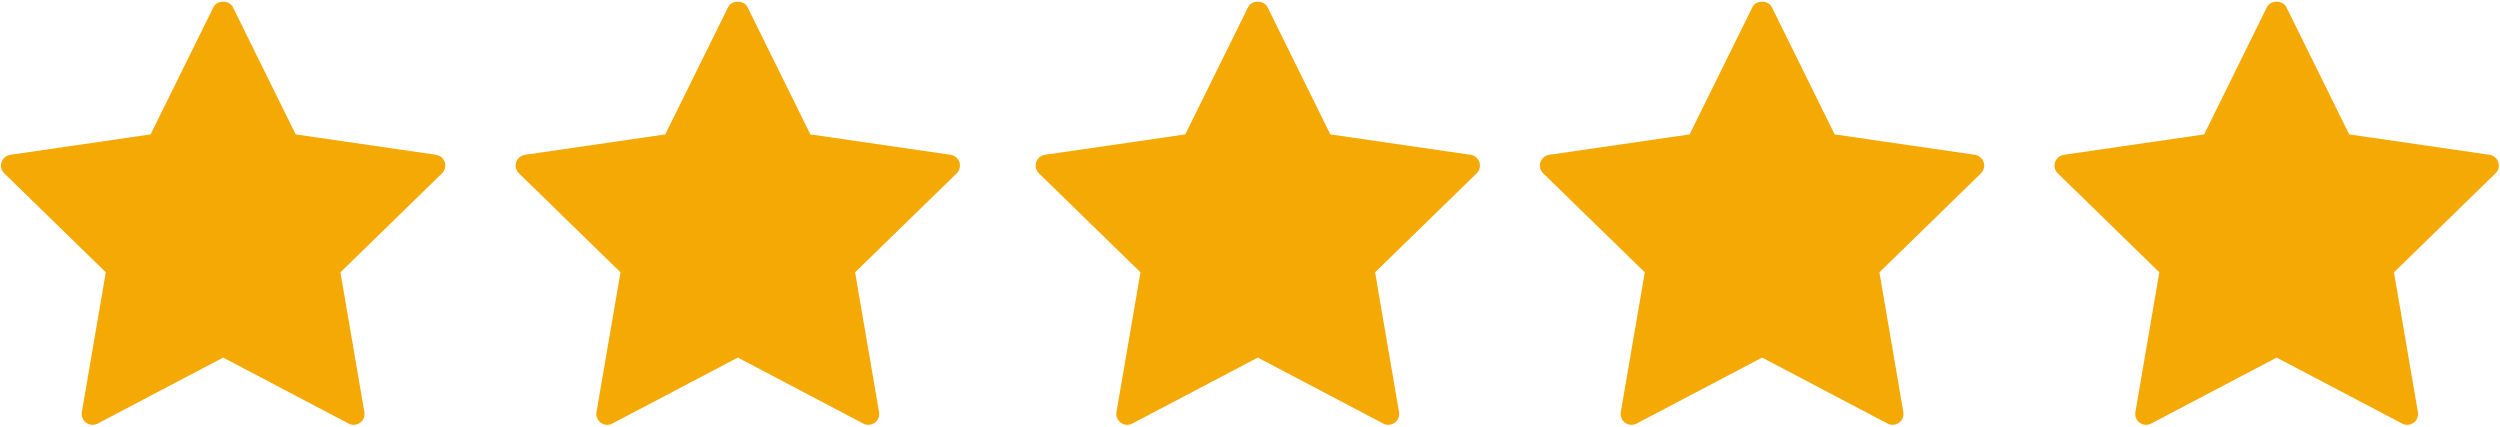 <?xml version="1.0" encoding="UTF-8" standalone="no"?><svg xmlns="http://www.w3.org/2000/svg" xmlns:xlink="http://www.w3.org/1999/xlink" enable-background="new 0 0 128 128" fill="#f4a905" height="20.2" preserveAspectRatio="xMidYMid meet" version="1" viewBox="4.8 53.9 118.4 20.2" width="118.4" zoomAndPan="magnify">
 <g id="change1_1"><path d="m25.449 61.231-6.645-0.966-2.973-6.022c-0.174-0.351-0.753-0.351-0.924 0l-2.974 6.022-6.644 0.966c-0.194 0.029-0.357 0.165-0.416 0.352-0.061 0.187-0.012 0.391 0.131 0.527l4.807 4.687-1.134 6.62c-0.035 0.194 0.045 0.389 0.204 0.503 0.159 0.116 0.37 0.131 0.544 0.04l5.943-3.125 5.944 3.125c0.074 0.04 0.156 0.059 0.24 0.059 0.106 0 0.212-0.033 0.303-0.099 0.157-0.114 0.236-0.309 0.202-0.503l-1.134-6.62 4.809-4.687c0.143-0.136 0.191-0.341 0.133-0.527-0.061-0.187-0.221-0.323-0.416-0.352z" fill="inherit"/></g>
 <g id="change1_2"><path d="m49.822 61.231-6.643-0.966-2.974-6.022c-0.172-0.351-0.752-0.351-0.923 0l-2.976 6.022-6.643 0.966c-0.193 0.029-0.355 0.165-0.416 0.352-0.062 0.187-0.011 0.391 0.132 0.527l4.808 4.687-1.137 6.62c-0.03 0.194 0.047 0.389 0.203 0.503 0.162 0.116 0.373 0.131 0.544 0.04l5.946-3.125 5.942 3.125c0.074 0.04 0.157 0.059 0.24 0.059 0.108 0 0.214-0.033 0.306-0.099 0.155-0.114 0.236-0.309 0.201-0.503l-1.135-6.62 4.811-4.687c0.139-0.136 0.189-0.341 0.131-0.527-0.06-0.187-0.221-0.323-0.417-0.352z" fill="inherit"/></g>
 <g id="change1_3"><path d="m74.448 61.231-6.643-0.966-2.973-6.022c-0.173-0.351-0.753-0.351-0.924 0l-2.974 6.022-6.644 0.966c-0.194 0.029-0.357 0.165-0.416 0.352-0.062 0.187-0.014 0.391 0.131 0.527l4.808 4.687-1.137 6.62c-0.033 0.194 0.047 0.389 0.206 0.503 0.157 0.116 0.37 0.131 0.543 0.04l5.944-3.125 5.944 3.125c0.073 0.04 0.156 0.059 0.238 0.059 0.107 0 0.214-0.033 0.303-0.099 0.157-0.114 0.239-0.309 0.204-0.503l-1.134-6.62 4.809-4.687c0.141-0.136 0.191-0.341 0.131-0.527-0.059-0.187-0.221-0.323-0.416-0.352z" fill="inherit"/></g>
 <g id="change1_4"><path d="m98.335 61.231-6.645-0.966-2.974-6.022c-0.175-0.351-0.753-0.351-0.923 0l-2.974 6.022-6.645 0.966c-0.196 0.029-0.354 0.165-0.417 0.352-0.061 0.187-0.012 0.391 0.13 0.527l4.81 4.687-1.136 6.62c-0.034 0.194 0.045 0.389 0.204 0.503 0.159 0.116 0.37 0.131 0.544 0.04l5.944-3.125 5.942 3.125c0.076 0.04 0.158 0.059 0.242 0.059 0.105 0 0.211-0.033 0.302-0.099 0.156-0.114 0.236-0.309 0.203-0.503l-1.133-6.62 4.808-4.687c0.139-0.136 0.189-0.341 0.13-0.527-0.059-0.187-0.221-0.323-0.412-0.352z" fill="inherit"/></g>
 <g id="change1_5"><path d="m123.12 61.583c-0.061-0.187-0.225-0.323-0.417-0.352l-6.645-0.966-2.974-6.022c-0.172-0.351-0.75-0.351-0.924 0l-2.971 6.022-6.646 0.966c-0.194 0.029-0.355 0.165-0.416 0.352-0.062 0.187-0.012 0.391 0.131 0.527l4.808 4.687-1.134 6.62c-0.033 0.194 0.044 0.389 0.205 0.503 0.158 0.116 0.369 0.131 0.542 0.04l5.943-3.125 5.945 3.125c0.074 0.04 0.155 0.059 0.239 0.059 0.107 0 0.213-0.033 0.305-0.099 0.155-0.114 0.235-0.309 0.201-0.503l-1.133-6.62 4.808-4.687c0.143-0.136 0.192-0.34 0.133-0.527z" fill="inherit"/></g>
</svg>